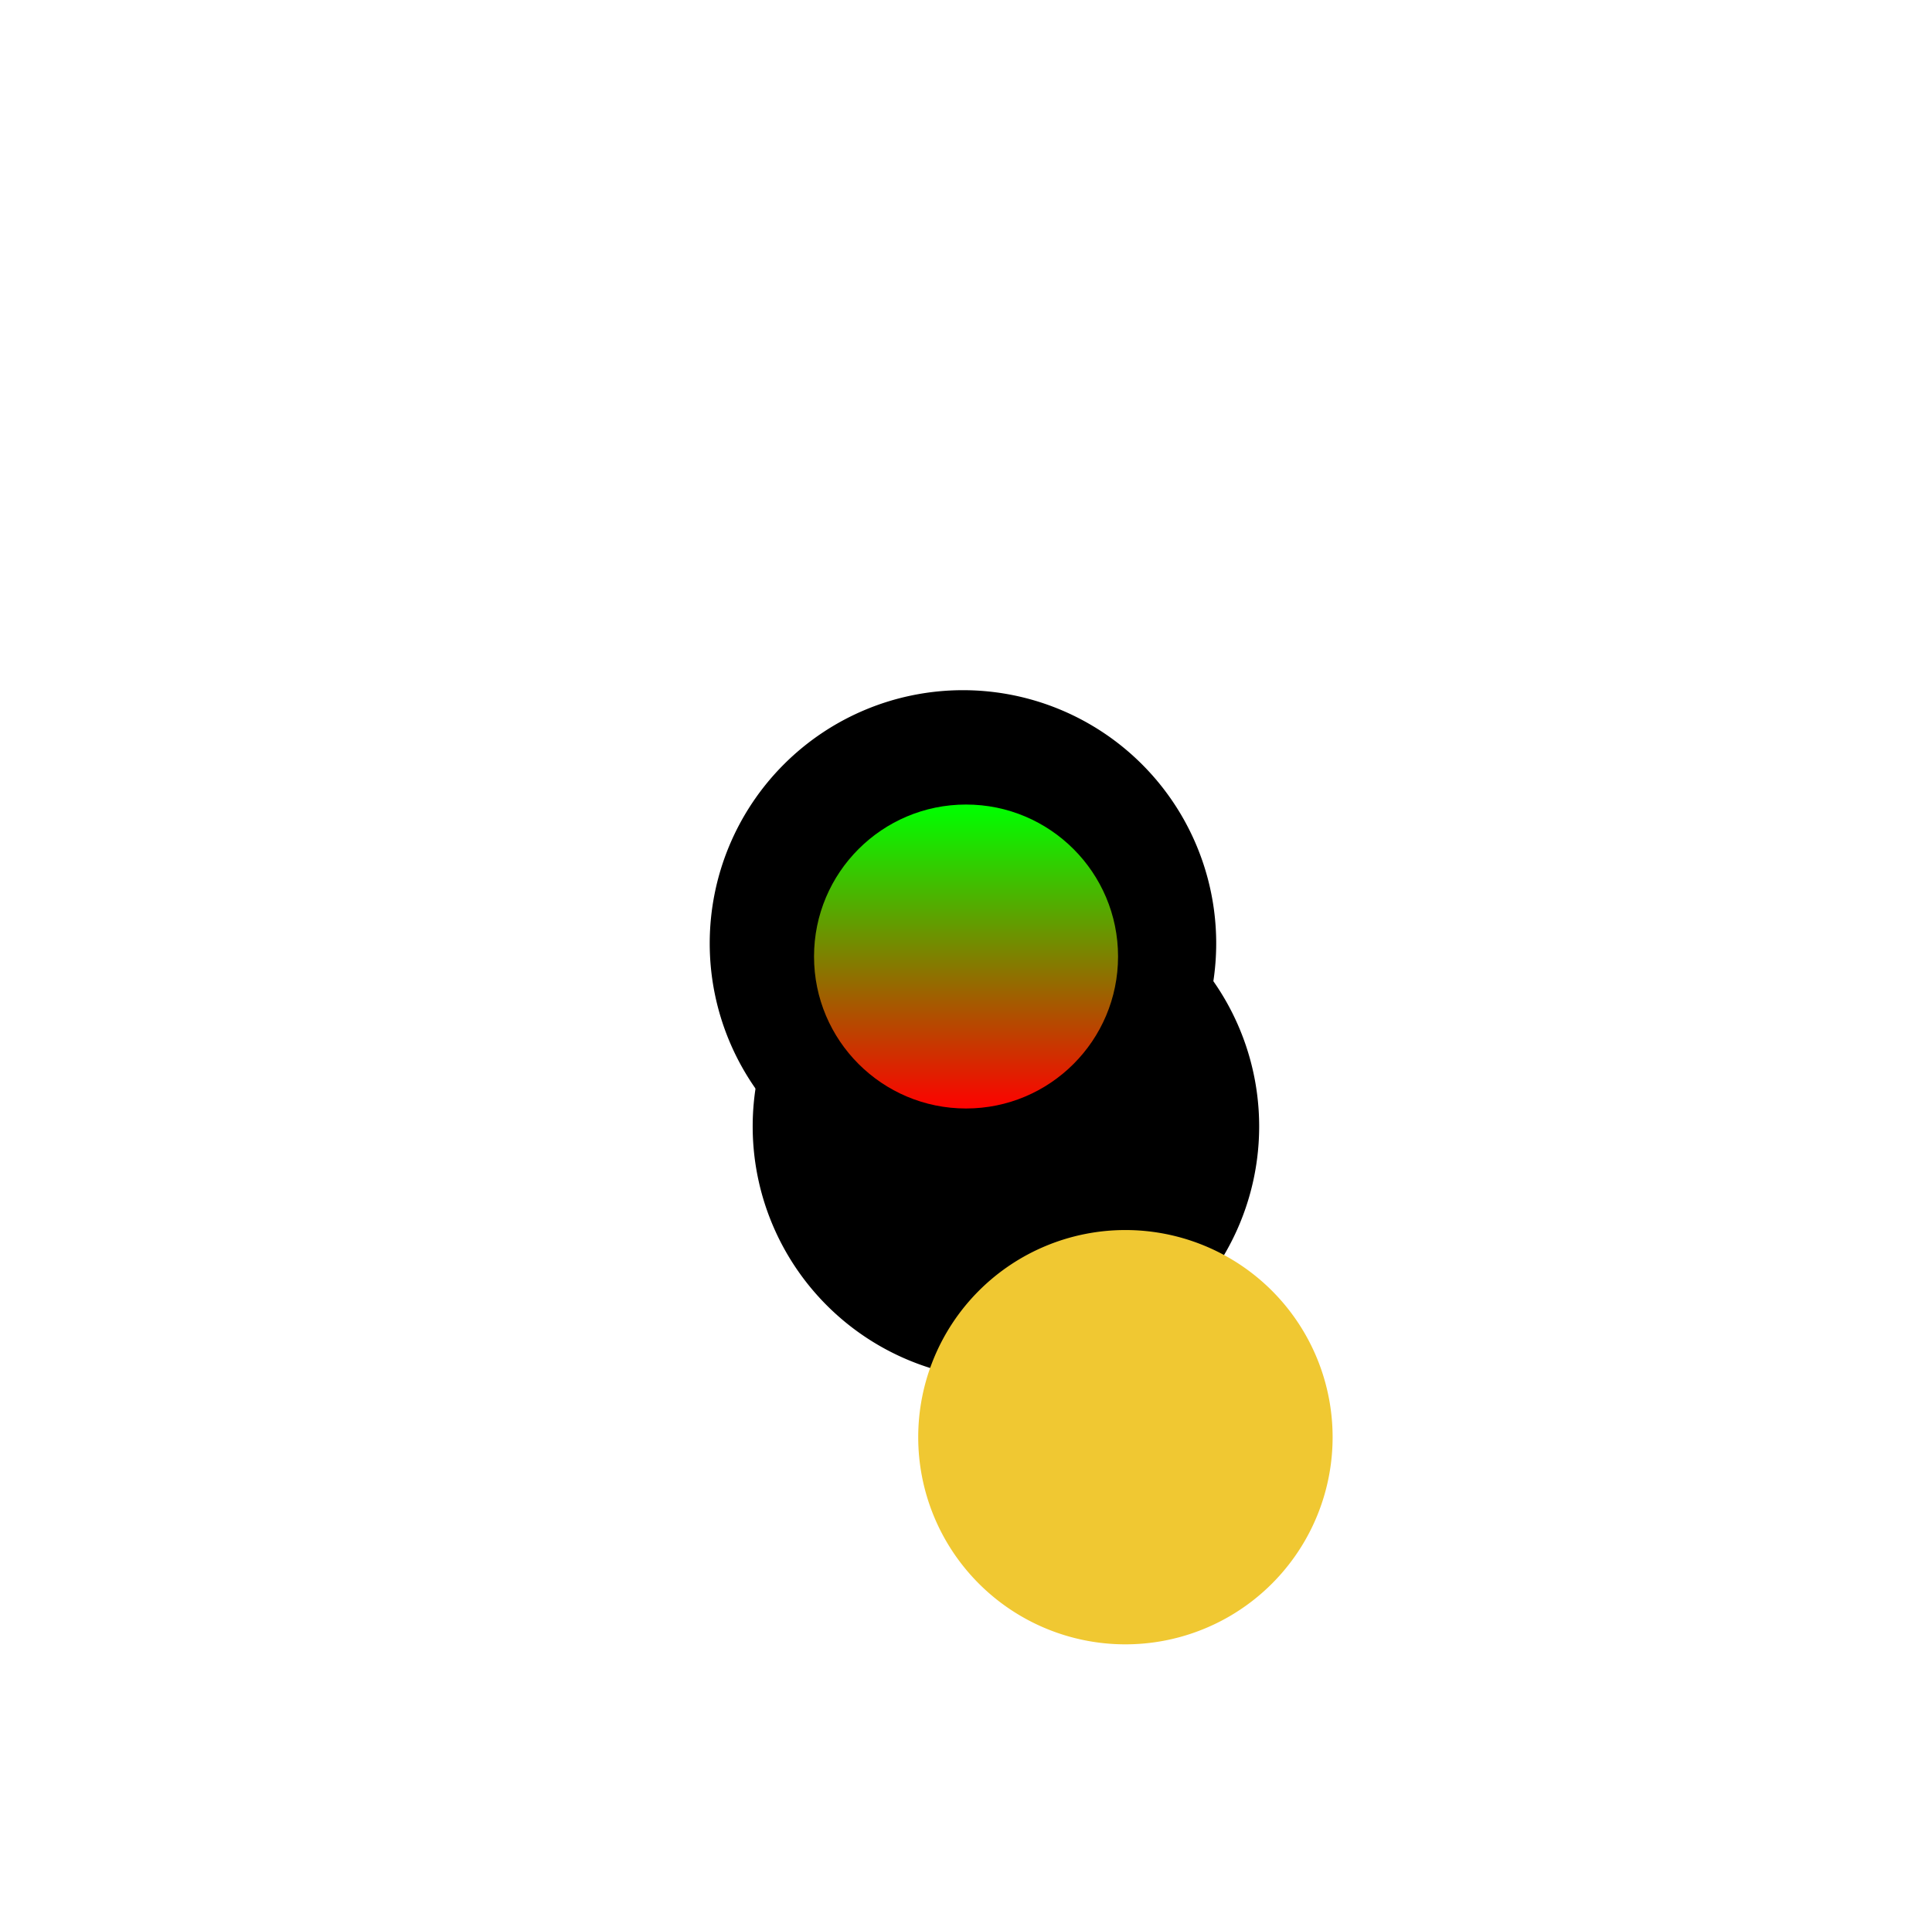 <?xml version="1.0" encoding="UTF-8" standalone="no"?>
<svg
   xmlns:dc="http://purl.org/dc/elements/1.1/"
   xmlns:cc="http://creativecommons.org/ns#"
   xmlns:rdf="http://www.w3.org/1999/02/22-rdf-syntax-ns#"
   xmlns:svg="http://www.w3.org/2000/svg"
   xmlns="http://www.w3.org/2000/svg"
   xmlns:xlink="http://www.w3.org/1999/xlink"
   version="1.1"
   id="svg6886"
   viewBox="0 0 45.441 45.006"
   height="12.702mm"
   width="12.825mm">
  <defs
     id="defs6888">
    <radialGradient
       gradientUnits="userSpaceOnUse"
       r="16.321"
       fy="269.124"
       fx="378.041"
       cy="269.124"
       cx="378.041"
       id="radialGradient12801-5-9-5"
       xlink:href="#linearGradient59357" />
    <linearGradient
       id="linearGradient59357">
      <stop
         style="stop-color:#3c3c3c;stop-opacity:1"
         offset="0"
         id="stop59359" />
      <stop
         style="stop-color:#000000;stop-opacity:1"
         offset="1"
         id="stop59361" />
    </linearGradient>
    <radialGradient
       r="16.321"
       fy="269.124"
       fx="378.041"
       cy="269.124"
       cx="378.041"
       gradientUnits="userSpaceOnUse"
       id="radialGradient15270-3-9-9"
       xlink:href="#linearGradient59357" />
    <radialGradient
       r="16.321"
       fy="269.124"
       fx="378.041"
       cy="269.124"
       cx="378.041"
       gradientUnits="userSpaceOnUse"
       id="radialGradient15268-7-3-4"
       xlink:href="#linearGradient59357" />
    <linearGradient
       y2="264.948"
       x2="488.283"
       y1="264.948"
       x1="472.209"
       gradientTransform="translate(85.085,66.384)"
       gradientUnits="userSpaceOnUse"
       id="linearGradient5658"
       xlink:href="#linearGradient15222" />
    <linearGradient
       id="linearGradient15222">
      <stop
         style="stop-color:#6e6e6e;stop-opacity:1"
         offset="0"
         id="stop15224" />
      <stop
         style="stop-color:#e6e6e6;stop-opacity:1"
         offset="1"
         id="stop15226" />
    </linearGradient>
    <linearGradient
       y2="264.948"
       x2="488.283"
       y1="264.948"
       x1="472.209"
       gradientTransform="matrix(-1,0,0,-1,1061.651,596.28)"
       gradientUnits="userSpaceOnUse"
       id="linearGradient5660"
       xlink:href="#linearGradient15222" />
    <radialGradient
       gradientTransform="matrix(1.581,1.7792954e-8,-1.1807949e-8,0.399,-191.419,-357.736)"
       gradientUnits="userSpaceOnUse"
       r="7.825"
       fy="-540.114"
       fx="330.573"
       cy="-540.114"
       cx="330.573"
       id="radialGradient15296-6-3-6"
       xlink:href="#linearGradient15290" />
    <linearGradient
       id="linearGradient15290">
      <stop
         id="stop15292"
         offset="0"
         style="stop-color:#8a8a8a;stop-opacity:1" />
      <stop
         id="stop15294"
         offset="1"
         style="stop-color:#2d2d2d;stop-opacity:1" />
    </linearGradient>
    <linearGradient
       xlink:href="#linearGradient12182"
       id="linearGradient25783"
       gradientUnits="userSpaceOnUse"
       x1="30.046"
       y1="106.901"
       x2="30.046"
       y2="113.154" />
    <linearGradient
       id="linearGradient12182">
      <stop
         id="stop12178"
         offset="0"
         style="stop-color:#06ff00;stop-opacity:1" />
      <stop
         id="stop12180"
         offset="1"
         style="stop-color:#00ff00;stop-opacity:0" />
    </linearGradient>
    <linearGradient
       xlink:href="#linearGradient12142"
       id="linearGradient25781"
       gradientUnits="userSpaceOnUse"
       x1="25.401"
       y1="114.947"
       x2="32.471"
       y2="111.102" />
    <linearGradient
       id="linearGradient12142">
      <stop
         style="stop-color:#ff0500;stop-opacity:1"
         offset="0"
         id="stop12138" />
      <stop
         style="stop-color:#ff1c00;stop-opacity:0"
         offset="1"
         id="stop12140" />
    </linearGradient>
    <linearGradient
       xlink:href="#linearGradient12196"
       id="linearGradient25755"
       gradientUnits="userSpaceOnUse"
       x1="34.691"
       y1="114.947"
       x2="28.436"
       y2="111.439" />
    <linearGradient
       id="linearGradient12196">
      <stop
         style="stop-color:#0614ff;stop-opacity:1"
         offset="0"
         id="stop12192" />
      <stop
         style="stop-color:#0014ff;stop-opacity:0"
         offset="1"
         id="stop12194" />
    </linearGradient>
    <radialGradient
       xlink:href="#linearGradient67056"
       id="radialGradient67026-44-8"
       cx="5812.88"
       cy="68675"
       fx="5812.88"
       fy="68675"
       r="646.056"
       gradientUnits="userSpaceOnUse" />
    <linearGradient
       id="linearGradient67056">
      <stop
         style="stop-color:#ffffff;stop-opacity:1"
         offset="0"
         id="stop67058" />
      <stop
         style="stop-color:#646464;stop-opacity:1"
         offset="1"
         id="stop67060" />
    </linearGradient>
    <radialGradient
       xlink:href="#linearGradient67056"
       id="radialGradient67054-5-6"
       gradientUnits="userSpaceOnUse"
       cx="5812.88"
       cy="68675"
       fx="5812.88"
       fy="68675"
       r="646.056" />
    <radialGradient
       xlink:href="#linearGradient67056"
       id="radialGradient67034-23-7"
       cx="10614.2"
       cy="63189"
       fx="10614.2"
       fy="63189"
       r="646.056"
       gradientUnits="userSpaceOnUse" />
    <radialGradient
       xlink:href="#linearGradient67056"
       id="radialGradient67036-0-0"
       gradientUnits="userSpaceOnUse"
       cx="10614.2"
       cy="63189"
       fx="10614.2"
       fy="63189"
       r="646.056"
       gradientTransform="matrix(0.913,-3.667871e-4,3.637245e-4,0.905,11140.815,5716.364)" />
    <radialGradient
       xlink:href="#linearGradient67056"
       id="radialGradient67026-5-3-2"
       cx="5812.88"
       cy="68675"
       fx="5812.88"
       fy="68675"
       r="646.056"
       gradientUnits="userSpaceOnUse" />
    <radialGradient
       xlink:href="#linearGradient67056"
       id="radialGradient67054-7-00-6"
       gradientUnits="userSpaceOnUse"
       cx="5812.88"
       cy="68675"
       fx="5812.88"
       fy="68675"
       r="646.056" />
    <radialGradient
       xlink:href="#linearGradient67056"
       id="radialGradient67034-7-0-4"
       cx="10614.2"
       cy="63189"
       fx="10614.2"
       fy="63189"
       r="646.056"
       gradientUnits="userSpaceOnUse" />
    <radialGradient
       xlink:href="#linearGradient67056"
       id="radialGradient67036-4-3-3"
       gradientUnits="userSpaceOnUse"
       cx="10614.2"
       cy="63189"
       fx="10614.2"
       fy="63189"
       r="646.056"
       gradientTransform="matrix(0.913,-3.667871e-4,3.637245e-4,0.905,11140.815,5716.364)" />
    <radialGradient
       xlink:href="#linearGradient67056"
       id="radialGradient67026-4-3-0"
       cx="5812.88"
       cy="68675"
       fx="5812.88"
       fy="68675"
       r="646.056"
       gradientUnits="userSpaceOnUse" />
    <radialGradient
       xlink:href="#linearGradient67056"
       id="radialGradient67054-1-0-9"
       gradientUnits="userSpaceOnUse"
       cx="5812.88"
       cy="68675"
       fx="5812.88"
       fy="68675"
       r="646.056" />
    <radialGradient
       xlink:href="#linearGradient67056"
       id="radialGradient67034-3-4-3"
       cx="10614.2"
       cy="63189"
       fx="10614.2"
       fy="63189"
       r="646.056"
       gradientUnits="userSpaceOnUse" />
    <radialGradient
       xlink:href="#linearGradient67056"
       id="radialGradient67036-8-7-0"
       gradientUnits="userSpaceOnUse"
       cx="10614.2"
       cy="63189"
       fx="10614.2"
       fy="63189"
       r="646.056"
       gradientTransform="matrix(0.913,-3.667871e-4,3.637245e-4,0.905,11140.815,5716.364)" />
    <radialGradient
       xlink:href="#linearGradient67056"
       id="radialGradient67026-0-9-7"
       cx="5812.88"
       cy="68675"
       fx="5812.88"
       fy="68675"
       r="646.056"
       gradientUnits="userSpaceOnUse" />
    <radialGradient
       xlink:href="#linearGradient67056"
       id="radialGradient67054-8-7-5"
       gradientUnits="userSpaceOnUse"
       cx="5812.88"
       cy="68675"
       fx="5812.88"
       fy="68675"
       r="646.056" />
    <radialGradient
       xlink:href="#linearGradient67056"
       id="radialGradient67034-2-9-8"
       cx="10614.2"
       cy="63189"
       fx="10614.2"
       fy="63189"
       r="646.056"
       gradientUnits="userSpaceOnUse" />
    <radialGradient
       xlink:href="#linearGradient67056"
       id="radialGradient67036-3-0-1"
       gradientUnits="userSpaceOnUse"
       cx="10614.2"
       cy="63189"
       fx="10614.2"
       fy="63189"
       r="646.056"
       gradientTransform="matrix(0.913,-3.667871e-4,3.637245e-4,0.905,11140.815,5716.364)" />
    <radialGradient
       xlink:href="#linearGradient67056"
       id="radialGradient67026-4-9-46"
       cx="5812.88"
       cy="68675"
       fx="5812.88"
       fy="68675"
       r="646.056"
       gradientUnits="userSpaceOnUse" />
    <radialGradient
       xlink:href="#linearGradient67056"
       id="radialGradient67054-1-3-49"
       gradientUnits="userSpaceOnUse"
       cx="5812.88"
       cy="68675"
       fx="5812.88"
       fy="68675"
       r="646.056" />
    <radialGradient
       xlink:href="#linearGradient67056"
       id="radialGradient67034-3-6-12"
       cx="10614.2"
       cy="63189"
       fx="10614.2"
       fy="63189"
       r="646.056"
       gradientUnits="userSpaceOnUse" />
    <radialGradient
       xlink:href="#linearGradient16324"
       id="radialGradient67036-8-47-31"
       gradientUnits="userSpaceOnUse"
       cx="10614.2"
       cy="63189"
       fx="10614.2"
       fy="63189"
       r="646.056"
       gradientTransform="matrix(0.913,-3.667871e-4,3.637245e-4,0.905,11140.815,5716.364)" />
    <linearGradient
       id="linearGradient16324">
      <stop
         id="stop16326"
         offset="0"
         style="stop-color:#ffffff;stop-opacity:1" />
      <stop
         id="stop16328"
         offset="1"
         style="stop-color:#969696;stop-opacity:1" />
    </linearGradient>
    <radialGradient
       xlink:href="#linearGradient67056"
       id="radialGradient67026-4-9-1-2"
       cx="5812.88"
       cy="68675"
       fx="5812.88"
       fy="68675"
       r="646.056"
       gradientUnits="userSpaceOnUse" />
    <radialGradient
       xlink:href="#linearGradient67056"
       id="radialGradient67054-1-3-9-9"
       gradientUnits="userSpaceOnUse"
       cx="5812.88"
       cy="68675"
       fx="5812.88"
       fy="68675"
       r="646.056" />
    <radialGradient
       xlink:href="#linearGradient67056"
       id="radialGradient67034-3-6-1-5"
       cx="10614.2"
       cy="63189"
       fx="10614.2"
       fy="63189"
       r="646.056"
       gradientUnits="userSpaceOnUse" />
    <radialGradient
       xlink:href="#linearGradient16324"
       id="radialGradient67036-8-47-9-7"
       gradientUnits="userSpaceOnUse"
       cx="10614.2"
       cy="63189"
       fx="10614.2"
       fy="63189"
       r="646.056"
       gradientTransform="matrix(0.913,-3.667871e-4,3.637245e-4,0.905,11140.815,5716.364)" />
    <radialGradient
       xlink:href="#linearGradient67056"
       id="radialGradient67026-4-9-6-6"
       cx="5812.88"
       cy="68675"
       fx="5812.88"
       fy="68675"
       r="646.056"
       gradientUnits="userSpaceOnUse" />
    <radialGradient
       xlink:href="#linearGradient67056"
       id="radialGradient67054-1-3-4-4"
       gradientUnits="userSpaceOnUse"
       cx="5812.88"
       cy="68675"
       fx="5812.88"
       fy="68675"
       r="646.056" />
    <radialGradient
       xlink:href="#linearGradient67056"
       id="radialGradient67034-3-6-6-2"
       cx="10614.2"
       cy="63189"
       fx="10614.2"
       fy="63189"
       r="646.056"
       gradientUnits="userSpaceOnUse" />
    <radialGradient
       xlink:href="#linearGradient16324"
       id="radialGradient67036-8-47-5-0"
       gradientUnits="userSpaceOnUse"
       cx="10614.2"
       cy="63189"
       fx="10614.2"
       fy="63189"
       r="646.056"
       gradientTransform="matrix(0.913,-3.667871e-4,3.637245e-4,0.905,11140.815,5716.364)" />
    <radialGradient
       xlink:href="#linearGradient67056"
       id="radialGradient67026-4-9-4-3"
       cx="5812.88"
       cy="68675"
       fx="5812.88"
       fy="68675"
       r="646.056"
       gradientUnits="userSpaceOnUse" />
    <radialGradient
       xlink:href="#linearGradient67056"
       id="radialGradient67054-1-3-8-3"
       gradientUnits="userSpaceOnUse"
       cx="5812.88"
       cy="68675"
       fx="5812.88"
       fy="68675"
       r="646.056" />
    <radialGradient
       xlink:href="#linearGradient67056"
       id="radialGradient67034-3-6-3-7"
       cx="10614.2"
       cy="63189"
       fx="10614.2"
       fy="63189"
       r="646.056"
       gradientUnits="userSpaceOnUse" />
    <radialGradient
       xlink:href="#linearGradient16324"
       id="radialGradient67036-8-47-3-1"
       gradientUnits="userSpaceOnUse"
       cx="10614.2"
       cy="63189"
       fx="10614.2"
       fy="63189"
       r="646.056"
       gradientTransform="matrix(0.913,-3.667871e-4,3.637245e-4,0.905,11140.815,5716.364)" />
    <linearGradient
       gradientTransform="matrix(5.606,0,0,5.606,-175.634,-6813.196)"
       gradientUnits="userSpaceOnUse"
       y2="1211.081"
       x2="36.412"
       y1="1211.081"
       x1="35.021"
       id="linearGradient9113-6-0"
       xlink:href="#linearGradient9107" />
    <linearGradient
       id="linearGradient9107">
      <stop
         id="stop9109"
         offset="0"
         style="stop-color:#00ff00;stop-opacity:1" />
      <stop
         id="stop9111"
         offset="1"
         style="stop-color:#ff0000;stop-opacity:1" />
    </linearGradient>
  </defs>
  <g
     id="g35267">
    <g
       id="g35256"
       transform="matrix(0.917,0,0,0.917,-1.436,-13.446)">
      <g
         transform="translate(0.809,12.72)"
         id="g35287">
        <g
           transform="translate(1.06,1.906)"
           id="g35362">
          <g
             style="display:inline;opacity:1;fill:#000000;fill-opacity:1;stroke:#000000;stroke-width:166.207;stroke-miterlimit:4;stroke-dasharray:none;stroke-opacity:1"
             id="g7832-7-0-1-4-34-2-8"
             transform="matrix(0.011,0,0,0.011,-151.041,-723.281)">
            <g
               transform="translate(5316.8,5486)"
               id="g2054-0-5-6-2-5-6-85-8-2"
               style="fill:#000000;fill-opacity:1;stroke:#000000;stroke-width:166.207;stroke-miterlimit:4;stroke-dasharray:none;stroke-opacity:1">
              <g
                 id="g410-3-4-2-7-8-2-4-82-8-2"
                 style="display:inline;opacity:1;fill:#000000;fill-opacity:1;stroke:#000000;stroke-width:166.207;stroke-linecap:round;stroke-linejoin:round;stroke-miterlimit:4;stroke-dasharray:none;stroke-opacity:1"
                 transform="translate(-10118.12,3.3508876e-4)">
                <path
                   id="circle408-9-50-2-9-4-8-1-2-4-0"
                   d="m 21440.822,62897.332 a 590.5,590.5 0 0 1 -590.5,590.5 590.5,590.5 0 0 1 -590.5,-590.5 590.5,590.5 0 0 1 590.5,-590.5 590.5,590.5 0 0 1 590.5,590.5 z"
                   style="fill:#000000;fill-opacity:1;stroke:none;stroke-width:111.111;stroke-miterlimit:4;stroke-dasharray:none;stroke-opacity:1"
                   transform="translate(3.7842492e-5,1.1695217e-4)" />
              </g>
            </g>
          </g>
          <g
             style="display:inline;opacity:1;fill:#000000;fill-opacity:1;stroke:#000000;stroke-width:165.17;stroke-miterlimit:4;stroke-dasharray:none;stroke-opacity:1"
             id="g7832-7-0-1-4-34-4-4-10"
             transform="matrix(0.011,0,0,0.011,-152.143,-727.977)">
            <g
               transform="translate(5316.8,5486)"
               id="g2054-0-5-6-2-5-6-85-3-5-5"
               style="fill:#000000;fill-opacity:1;stroke:#000000;stroke-width:165.17;stroke-miterlimit:4;stroke-dasharray:none;stroke-opacity:1">
              <g
                 id="g410-3-4-2-7-8-2-4-82-34-3-1"
                 style="display:inline;opacity:1;fill:#000000;fill-opacity:1;stroke:#000000;stroke-width:165.17;stroke-linecap:round;stroke-linejoin:round;stroke-miterlimit:4;stroke-dasharray:none;stroke-opacity:1"
                 transform="translate(-10118.12,3.3508876e-4)">
                <path
                   id="circle408-9-50-2-9-4-8-1-2-2-8-10"
                   d="m 21440.822,62897.332 a 590.5,590.5 0 0 1 -590.5,590.5 590.5,590.5 0 0 1 -590.5,-590.5 590.5,590.5 0 0 1 590.5,-590.5 590.5,590.5 0 0 1 590.5,590.5 z"
                   style="fill:#000000;fill-opacity:1;stroke:none;stroke-width:111.111;stroke-miterlimit:4;stroke-dasharray:none;stroke-opacity:1"
                   transform="translate(3.7842492e-5,1.1695217e-4)" />
              </g>
            </g>
          </g>
          <g
             id="g410-3-4-2-7-8-2-4-82-34-3-9-2-9-0-6"
             style="display:inline;opacity:1;fill:#ffff00;fill-opacity:1;stroke:none;stroke-width:111.111;stroke-linecap:round;stroke-linejoin:round;stroke-miterlimit:4;stroke-dasharray:none;stroke-opacity:1"
             transform="matrix(0.009,0,0,0.009,-159.09,-529.167)">
            <path
               id="circle408-9-50-2-9-4-8-1-2-2-8-15-0-7-6-7"
               d="m 21440.822,62897.332 a 590.5,590.5 0 0 1 -590.5,590.5 590.5,590.5 0 0 1 -590.5,-590.5 590.5,590.5 0 0 1 590.5,-590.5 590.5,590.5 0 0 1 590.5,590.5 z"
               style="fill:#f0c832;fill-opacity:1;stroke:none;stroke-width:111.111;stroke-miterlimit:4;stroke-dasharray:none;stroke-opacity:1"
               transform="translate(3.7842492e-5,1.1695217e-4)" />
          </g>
          <circle
             transform="matrix(0,1,-1,0,0,0)"
             r="3.899"
             cy="-24.475"
             cx="24.577"
             id="path9105-7-5"
             style="display:inline;opacity:1;fill:url(#linearGradient9113-6-0);fill-opacity:1;stroke:none;stroke-width:0.5;stroke-linecap:round;stroke-linejoin:round;stroke-miterlimit:4;stroke-dasharray:none;stroke-opacity:1" />
        </g>
      </g>
    </g>
  </g>
</svg>
